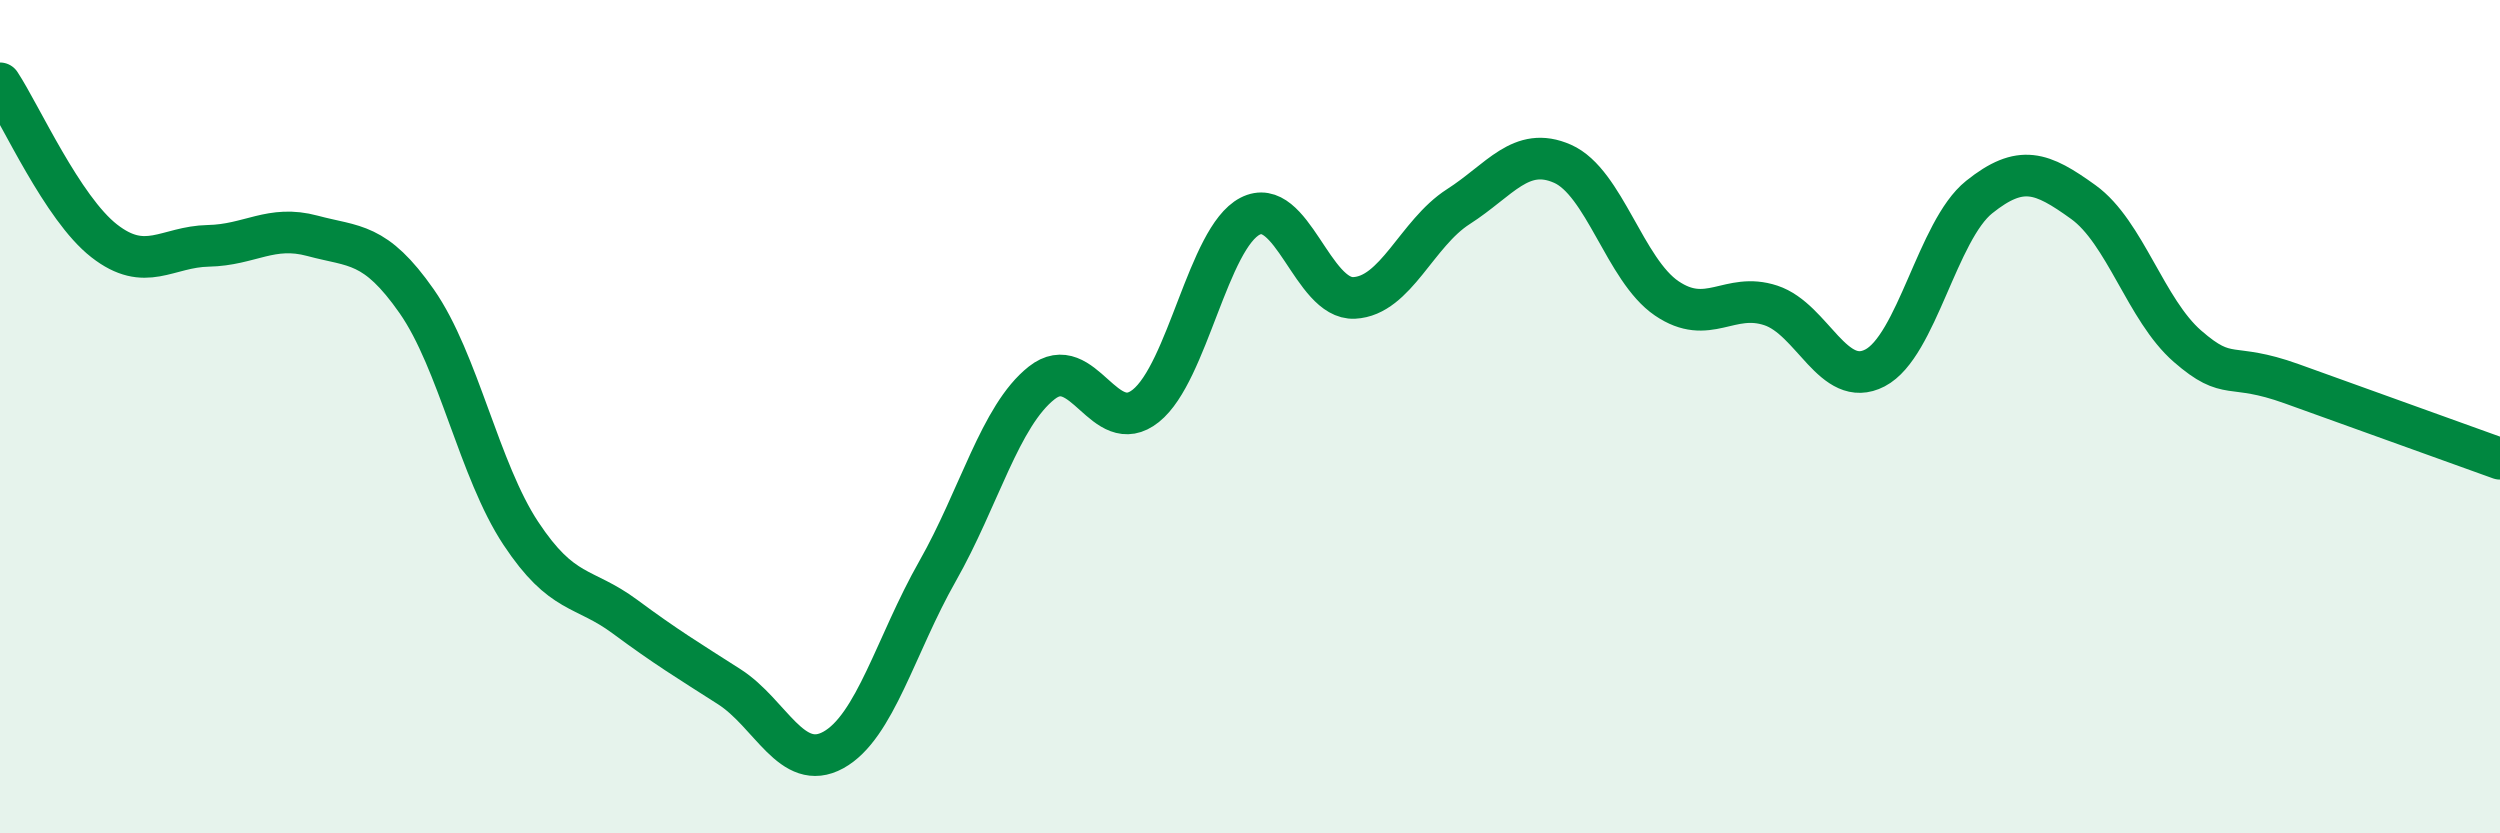 
    <svg width="60" height="20" viewBox="0 0 60 20" xmlns="http://www.w3.org/2000/svg">
      <path
        d="M 0,2 C 0.5,2.76 1.5,5 2.5,5.78 C 3.5,6.56 4,5.92 5,5.9 C 6,5.88 6.5,5.39 7.5,5.66 C 8.5,5.93 9,5.8 10,7.23 C 11,8.66 11.5,11.29 12.5,12.8 C 13.5,14.31 14,14.06 15,14.8 C 16,15.54 16.5,15.84 17.5,16.48 C 18.5,17.12 19,18.55 20,18 C 21,17.45 21.5,15.47 22.5,13.71 C 23.5,11.95 24,9.98 25,9.19 C 26,8.4 26.5,10.54 27.5,9.74 C 28.5,8.94 29,5.71 30,5.19 C 31,4.67 31.5,7.2 32.5,7.15 C 33.5,7.1 34,5.6 35,4.96 C 36,4.32 36.5,3.49 37.5,3.93 C 38.5,4.37 39,6.48 40,7.16 C 41,7.84 41.5,7 42.5,7.33 C 43.5,7.66 44,9.35 45,8.83 C 46,8.31 46.5,5.53 47.5,4.73 C 48.5,3.93 49,4.13 50,4.85 C 51,5.57 51.5,7.44 52.5,8.31 C 53.5,9.18 53.5,8.67 55,9.21 C 56.5,9.75 59,10.65 60,11.01L60 20L0 20Z"
        fill="#008740"
        opacity="0.1"
        stroke-linecap="round"
        stroke-linejoin="round"
      />
      <path
        d="M 0,2 C 0.5,2.76 1.5,5 2.5,5.78 C 3.5,6.56 4,5.92 5,5.9 C 6,5.88 6.5,5.39 7.5,5.66 C 8.5,5.93 9,5.8 10,7.23 C 11,8.66 11.5,11.29 12.5,12.8 C 13.5,14.31 14,14.06 15,14.8 C 16,15.54 16.5,15.84 17.5,16.48 C 18.5,17.12 19,18.55 20,18 C 21,17.45 21.5,15.47 22.5,13.71 C 23.5,11.95 24,9.98 25,9.19 C 26,8.4 26.5,10.54 27.5,9.74 C 28.5,8.94 29,5.71 30,5.19 C 31,4.67 31.5,7.2 32.5,7.15 C 33.5,7.1 34,5.6 35,4.96 C 36,4.32 36.5,3.49 37.5,3.93 C 38.5,4.37 39,6.48 40,7.16 C 41,7.84 41.5,7 42.5,7.33 C 43.5,7.66 44,9.35 45,8.83 C 46,8.31 46.5,5.53 47.5,4.73 C 48.5,3.93 49,4.13 50,4.85 C 51,5.57 51.5,7.44 52.5,8.31 C 53.5,9.18 53.5,8.67 55,9.21 C 56.5,9.75 59,10.65 60,11.01"
        stroke="#008740"
        stroke-width="1"
        fill="none"
        stroke-linecap="round"
        stroke-linejoin="round"
      />
    </svg>
  